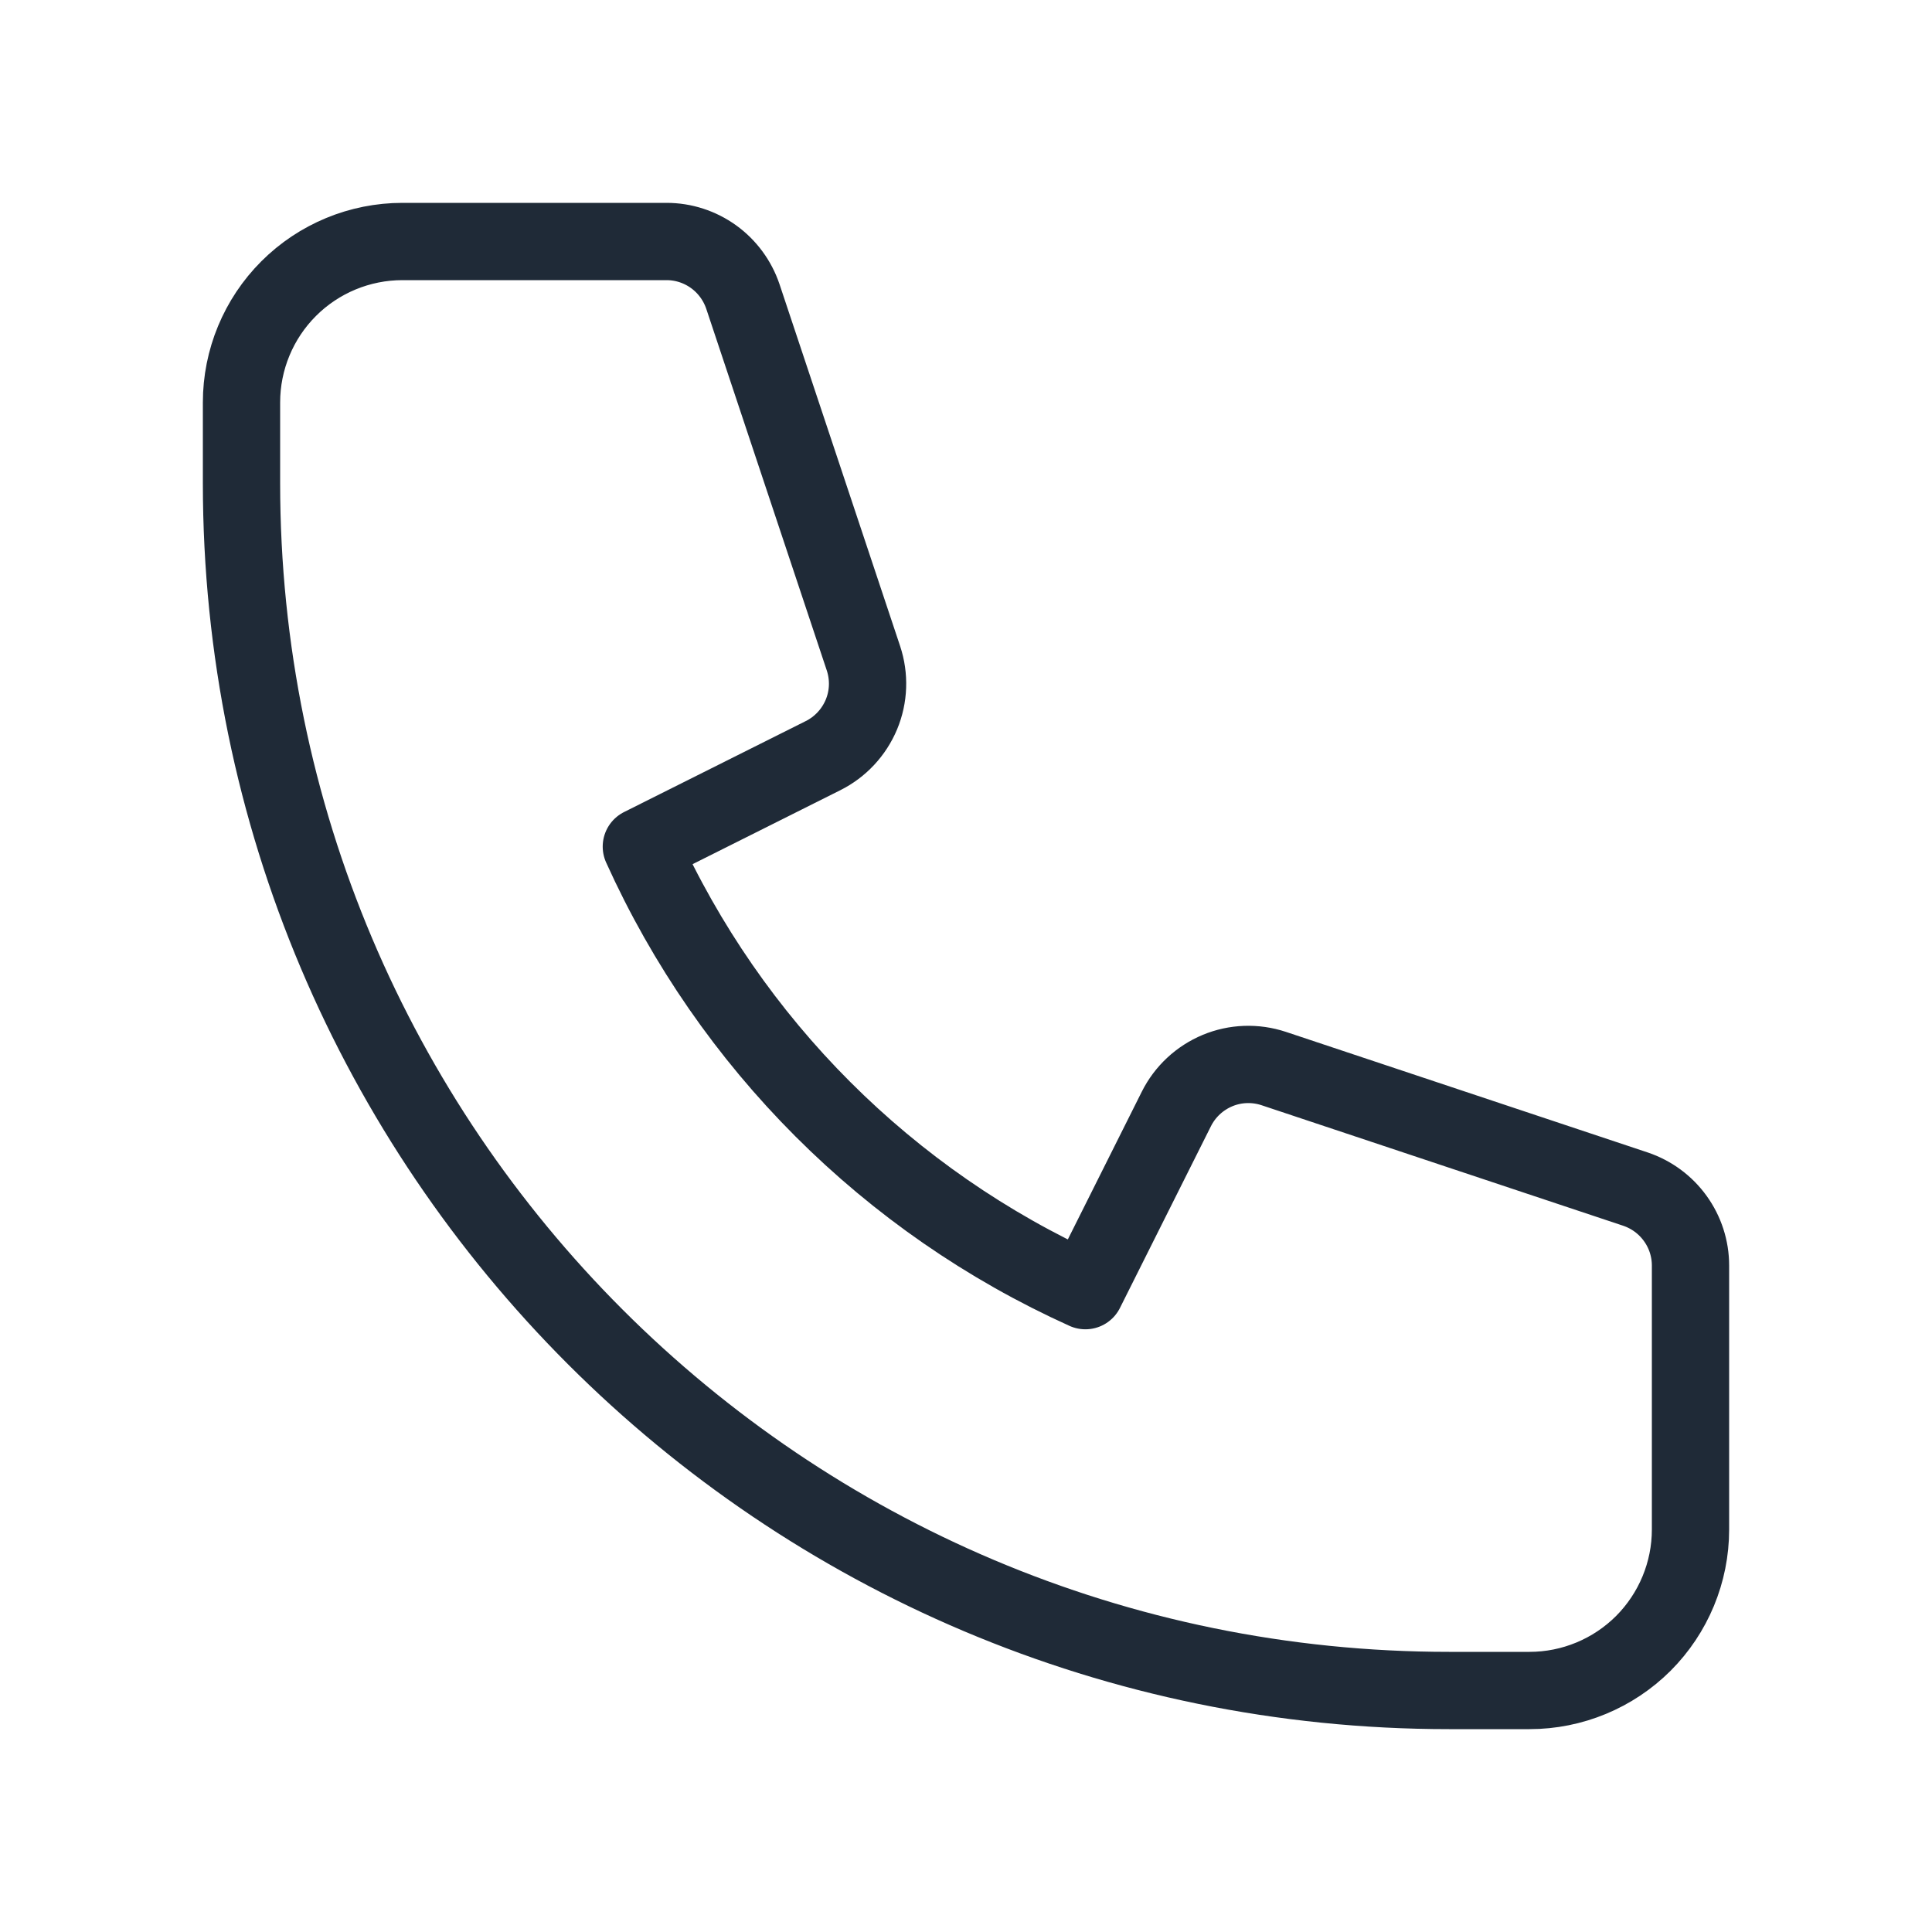<?xml version="1.0" encoding="UTF-8"?> <svg xmlns="http://www.w3.org/2000/svg" width="25" height="25" viewBox="0 0 25 25" fill="none"><path d="M3.735 3.735C3.344 4.126 3.125 4.656 3.125 5.208V6.25C3.125 14.879 10.121 21.875 18.75 21.875H19.792C20.344 21.875 20.874 21.655 21.265 21.265C21.655 20.874 21.875 20.344 21.875 19.792V16.376C21.875 16.157 21.806 15.944 21.678 15.767C21.55 15.589 21.37 15.457 21.163 15.387L16.482 13.827C16.244 13.748 15.986 13.757 15.755 13.853C15.523 13.95 15.334 14.126 15.222 14.35L14.045 16.701C11.494 15.549 9.451 13.506 8.299 10.955L10.65 9.778C10.874 9.666 11.05 9.477 11.147 9.245C11.243 9.014 11.252 8.756 11.173 8.518L9.613 3.837C9.543 3.63 9.411 3.45 9.234 3.322C9.056 3.194 8.844 3.125 8.625 3.125H5.208C4.656 3.125 4.126 3.344 3.735 3.735Z" stroke="#1F2A37" stroke-linecap="round" stroke-linejoin="round"></path></svg> 